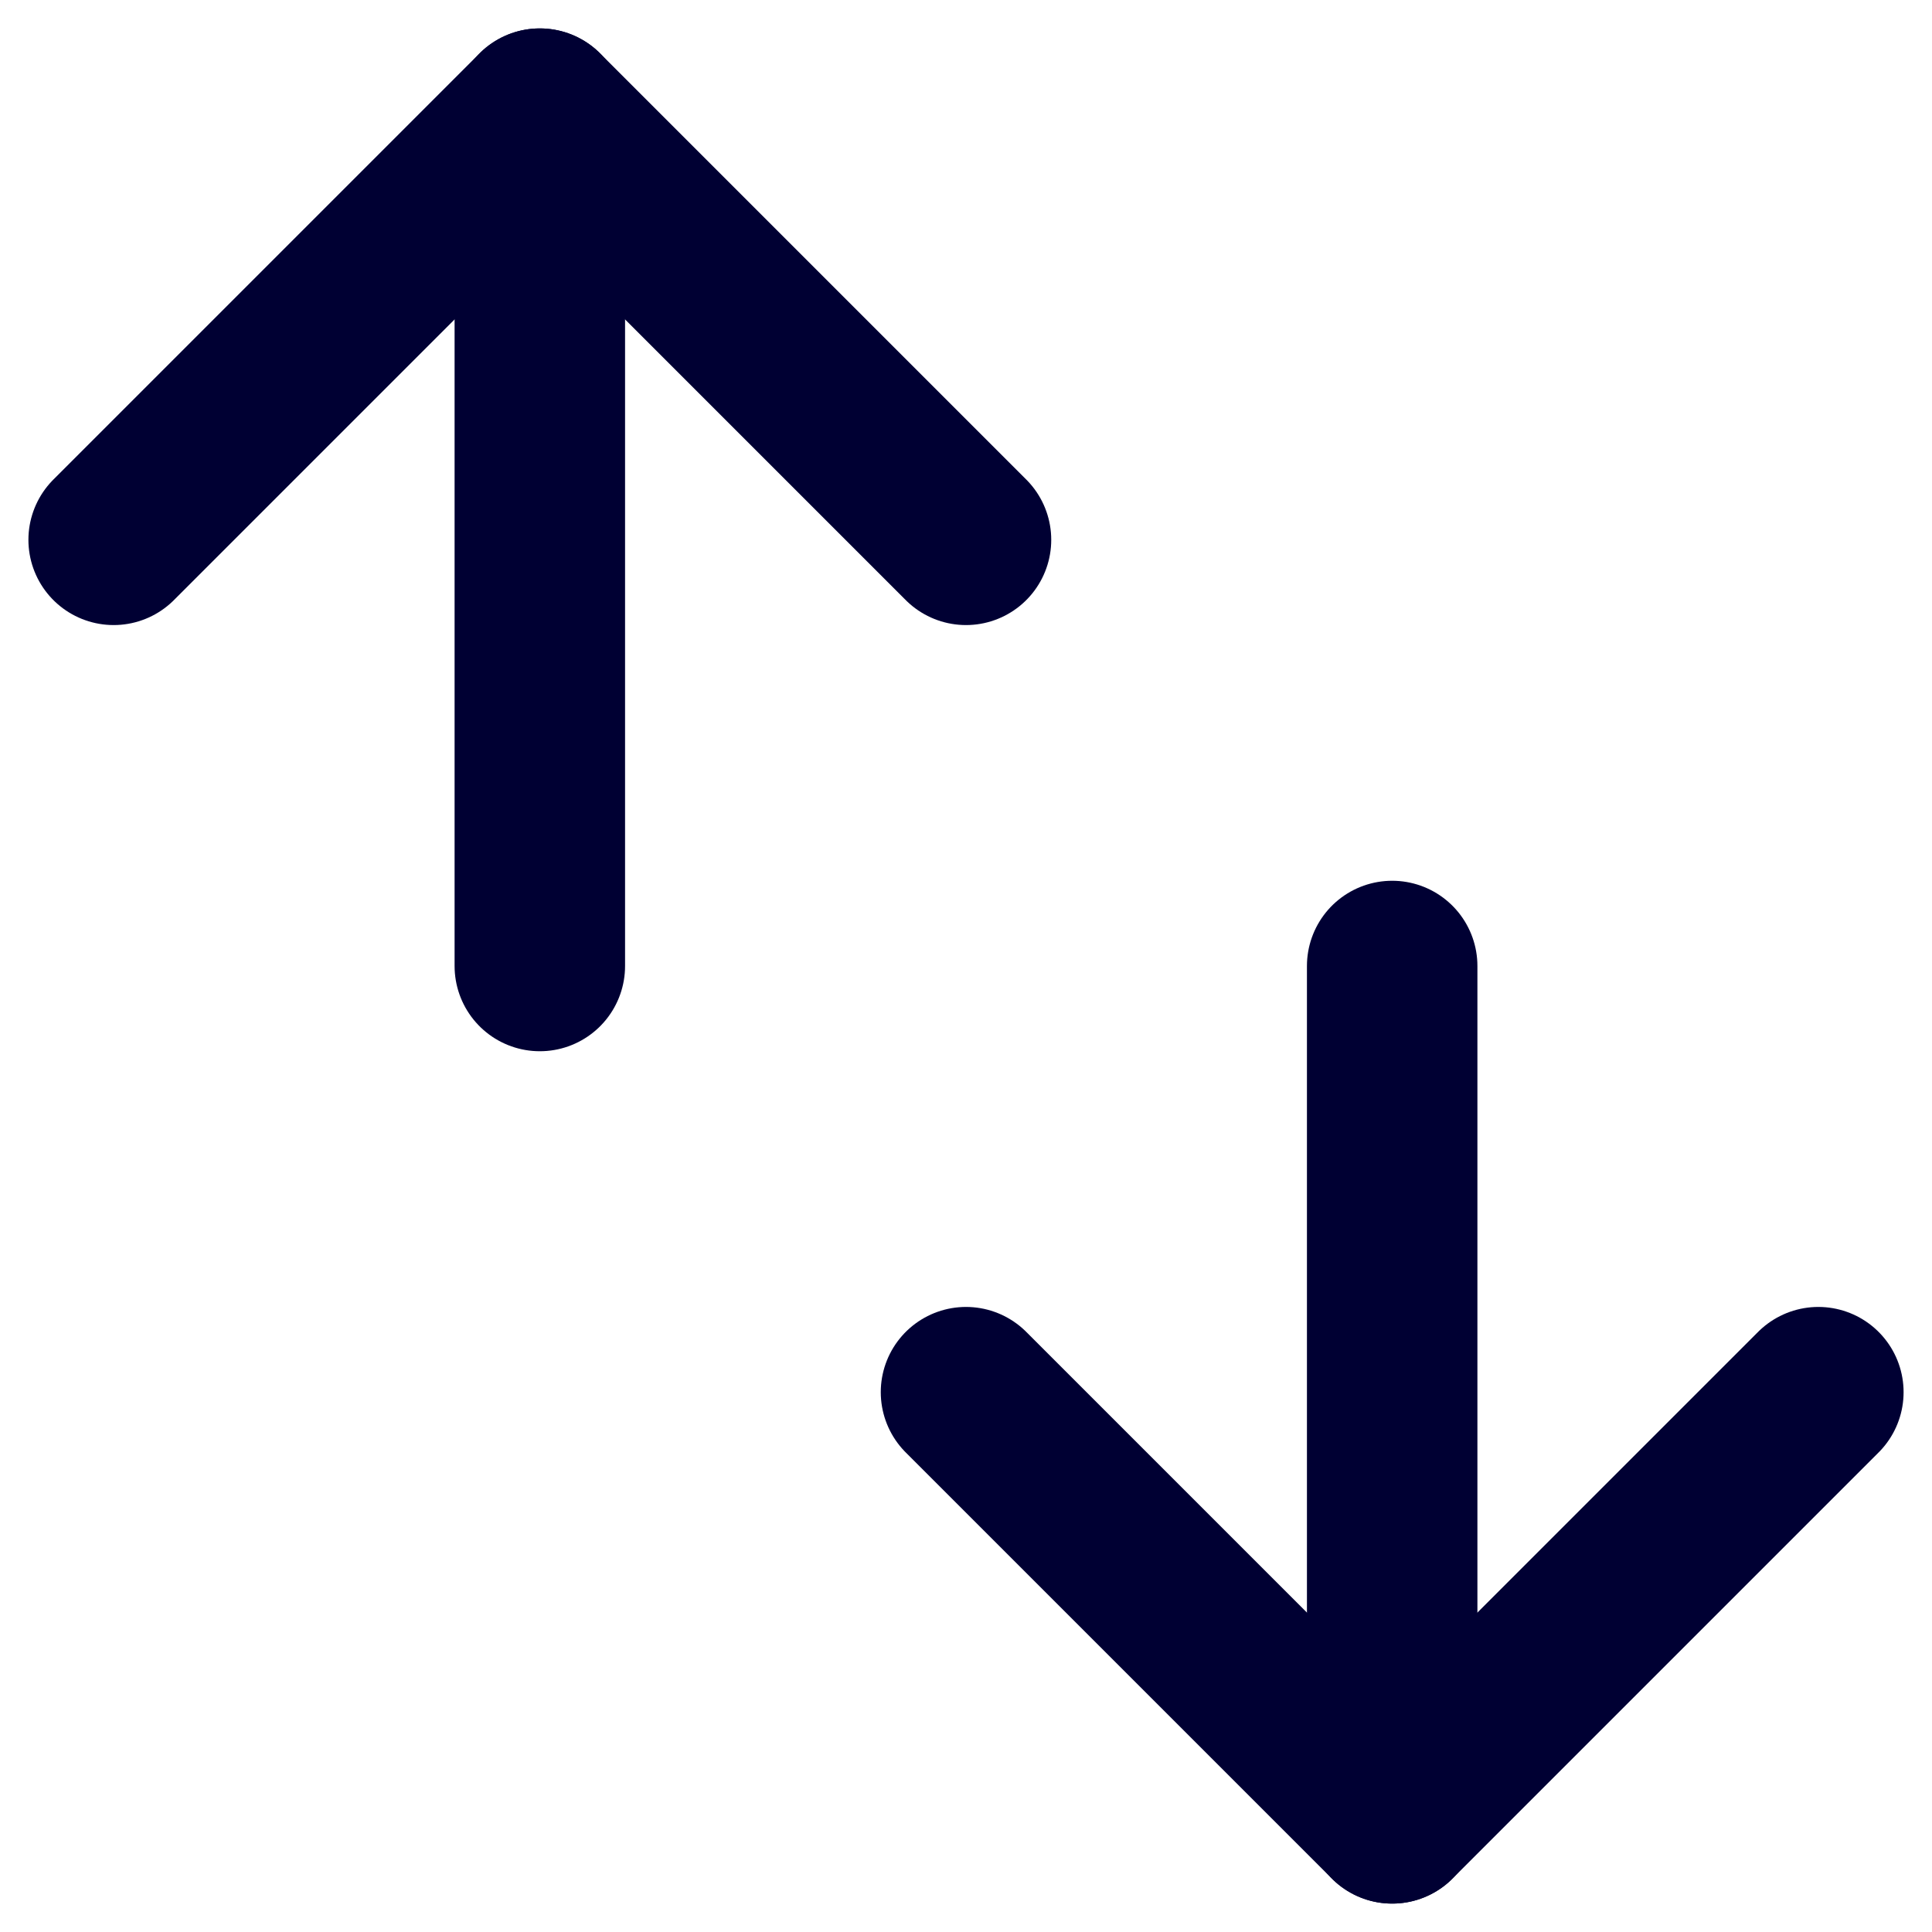 <?xml version="1.0" encoding="UTF-8"?>
<svg width="17px" height="17px" viewBox="0 0 17 17" version="1.1" xmlns="http://www.w3.org/2000/svg" xmlns:xlink="http://www.w3.org/1999/xlink">
    <title>Group</title>
    <g id="Web" stroke="none" stroke-width="1" fill="none" fill-rule="evenodd" stroke-linecap="round" stroke-linejoin="round">
        <g id="Dashboard-Evaluations-02" transform="translate(-1029, -187)" stroke="#000033" stroke-width="1.5">
            <g id="Group" transform="translate(1030, 188)">
                <g id="arrow-down-(2)" transform="translate(7.5, 7.5)">
                    <line x1="3.75" y1="0" x2="3.75" y2="7.5" id="Path"></line>
                    <polyline id="Path" points="7.5 3.75 3.75 7.5 0 3.75"></polyline>
                </g>
                <g id="arrow-up-(2)">
                    <line x1="3.75" y1="7.5" x2="3.75" y2="0" id="Path"></line>
                    <polyline id="Path" points="0 3.75 3.75 0 7.5 3.75"></polyline>
                </g>
            </g>
        </g>
    </g>
</svg>